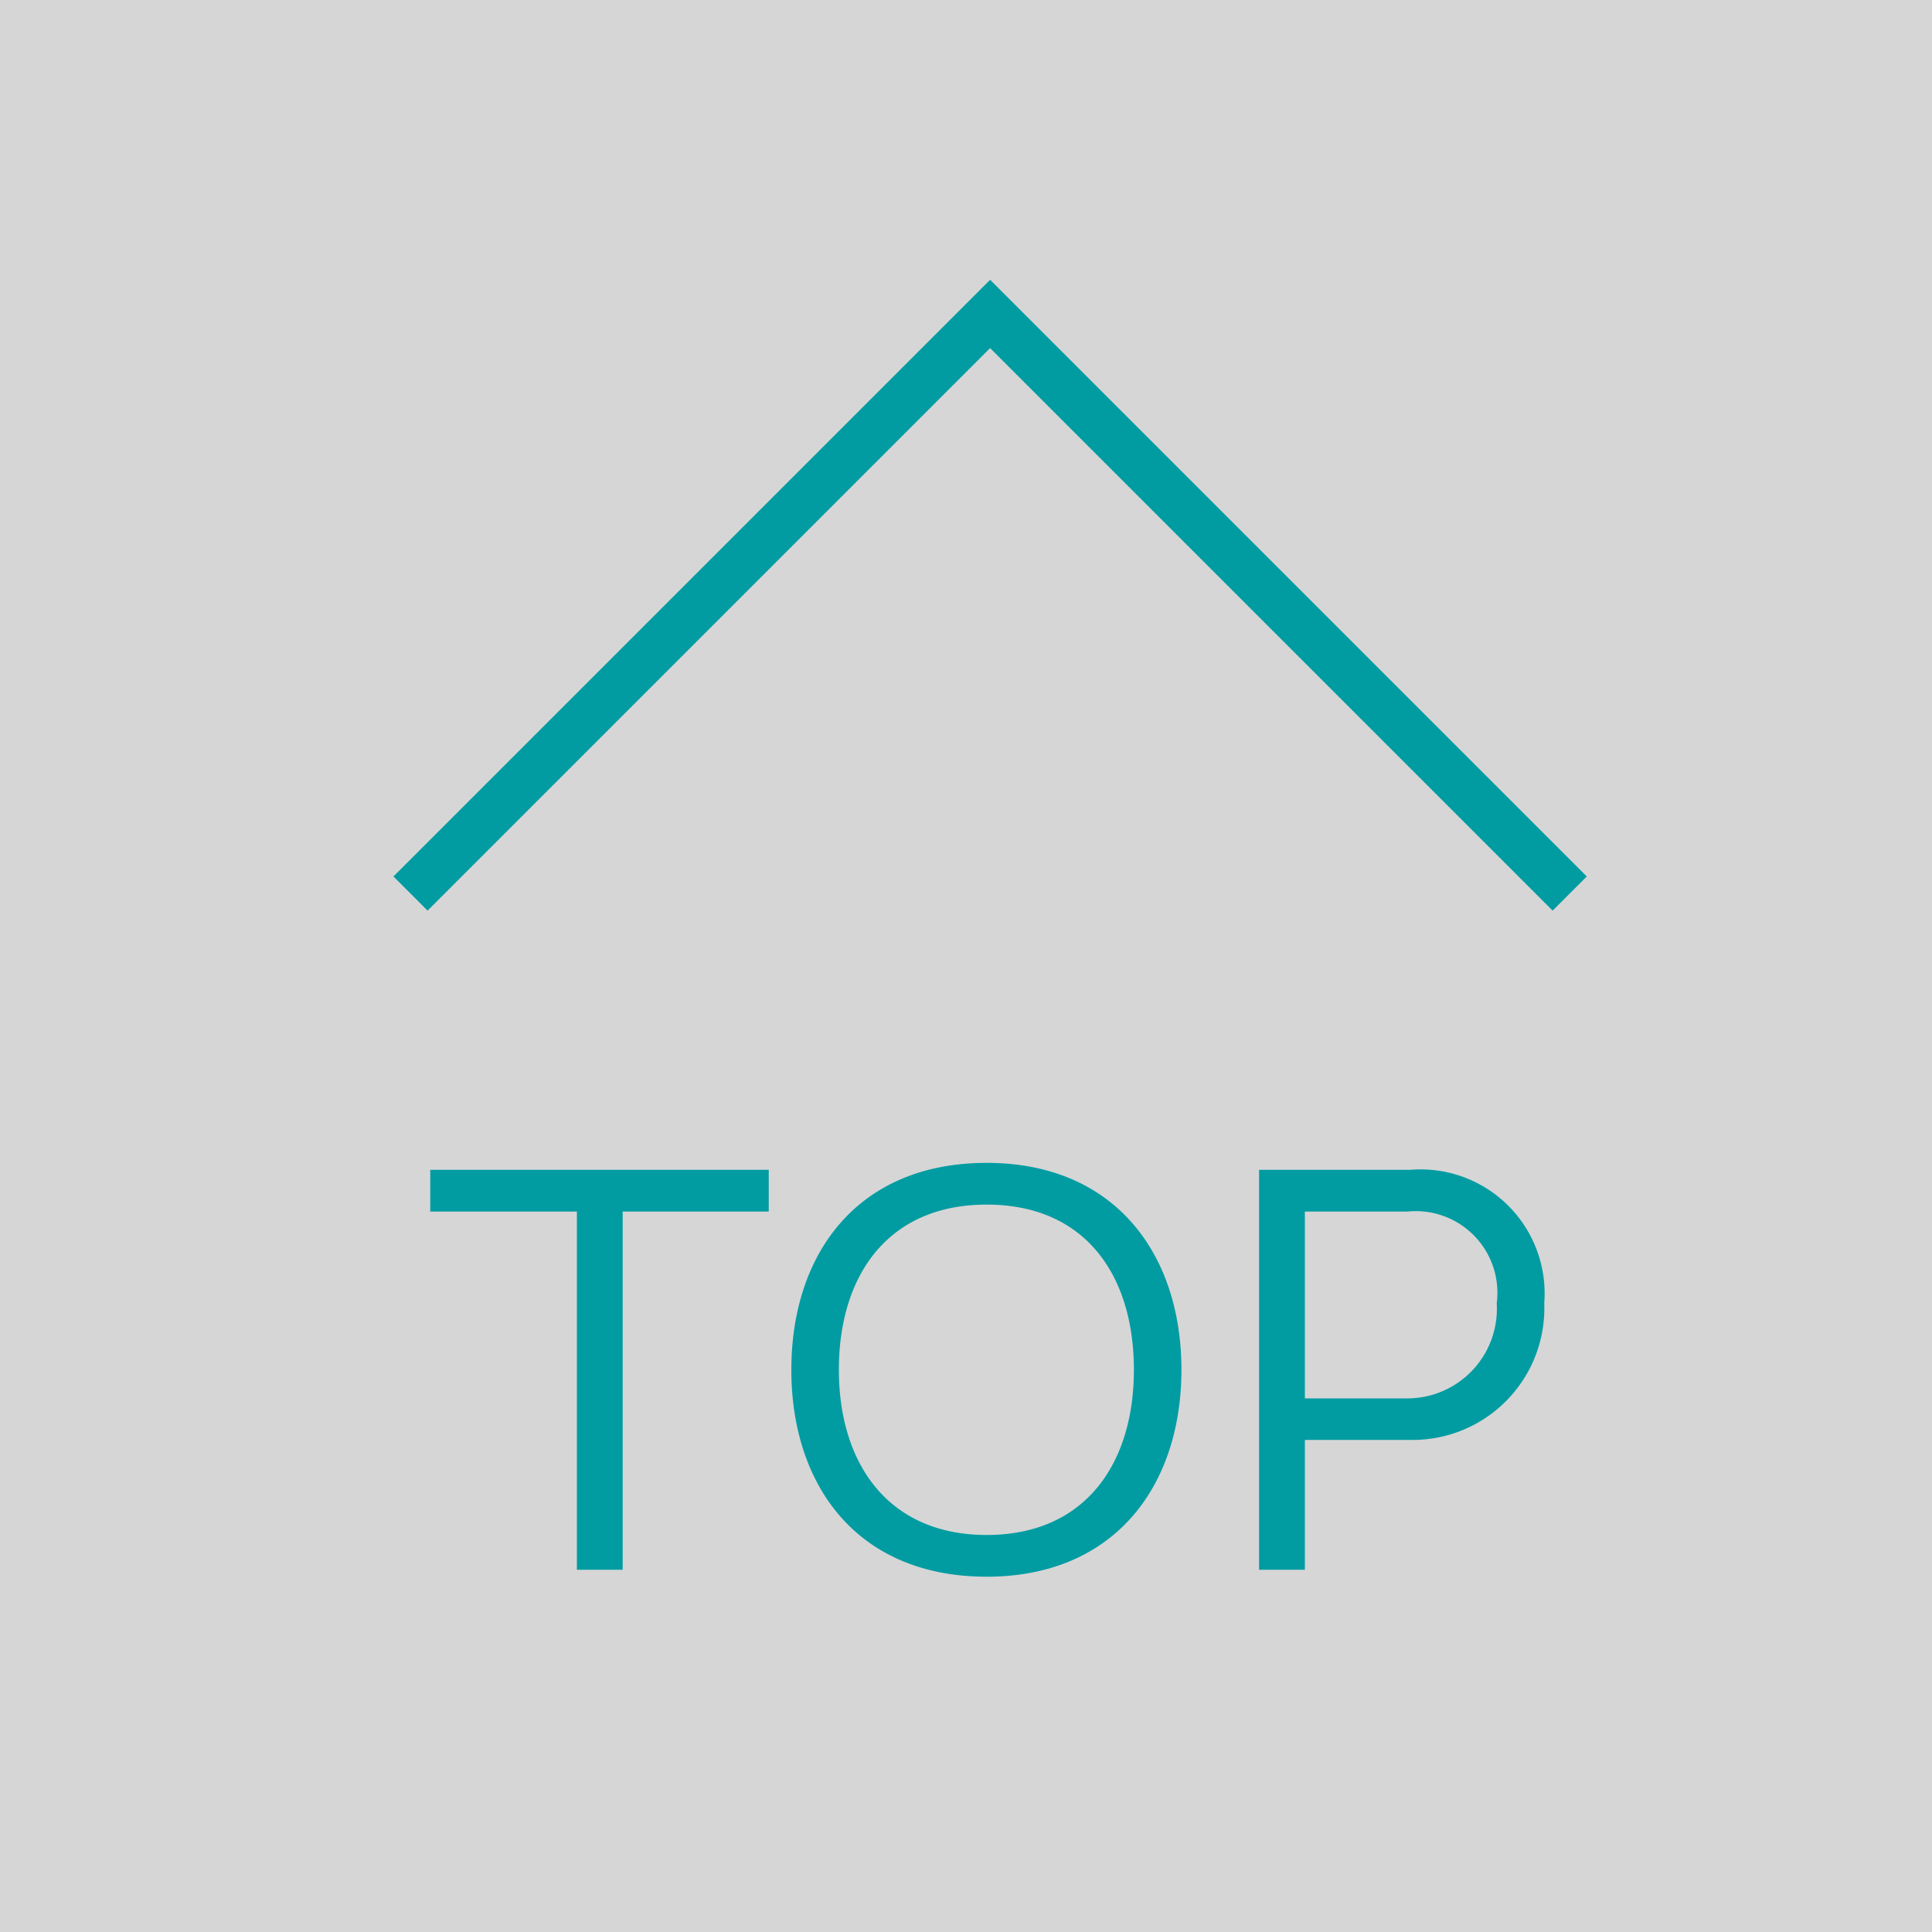 <svg xmlns="http://www.w3.org/2000/svg" width="40" height="40"><rect width="100%" height="100%" fill="#333333" stroke="none"/><path data-name="長方形 27038" fill="#fff" opacity=".8" d="M0 0h40v40H0z"/><path data-name="パス 372700" d="M8.499 18.5l12-12 12 12" fill="none" stroke="#009ca2" stroke-miterlimit="10"/><path data-name="パス 372702" d="M12.892 32.5v-7.416h3.024v-.864H8.908v.864h3.036V32.5zm4.476-4.14c0-1.944 1.008-3.42 3.06-3.42s3.048 1.476 3.048 3.42-1.008 3.42-3.048 3.42-3.06-1.48-3.06-3.42zm-.984 0c0 2.4 1.368 4.284 4.044 4.284 2.652 0 4.032-1.884 4.032-4.284s-1.38-4.284-4.032-4.284c-2.676 0-4.044 1.884-4.044 4.284zm10.632 4.14v-2.688H29.2a2.727 2.727 0 002.772-2.832 2.568 2.568 0 00-2.772-2.76h-3.132v8.28zm2.124-7.416a1.69 1.69 0 011.848 1.9 1.855 1.855 0 01-1.836 1.968h-2.136v-3.868z" fill="#009ca2"/></svg>